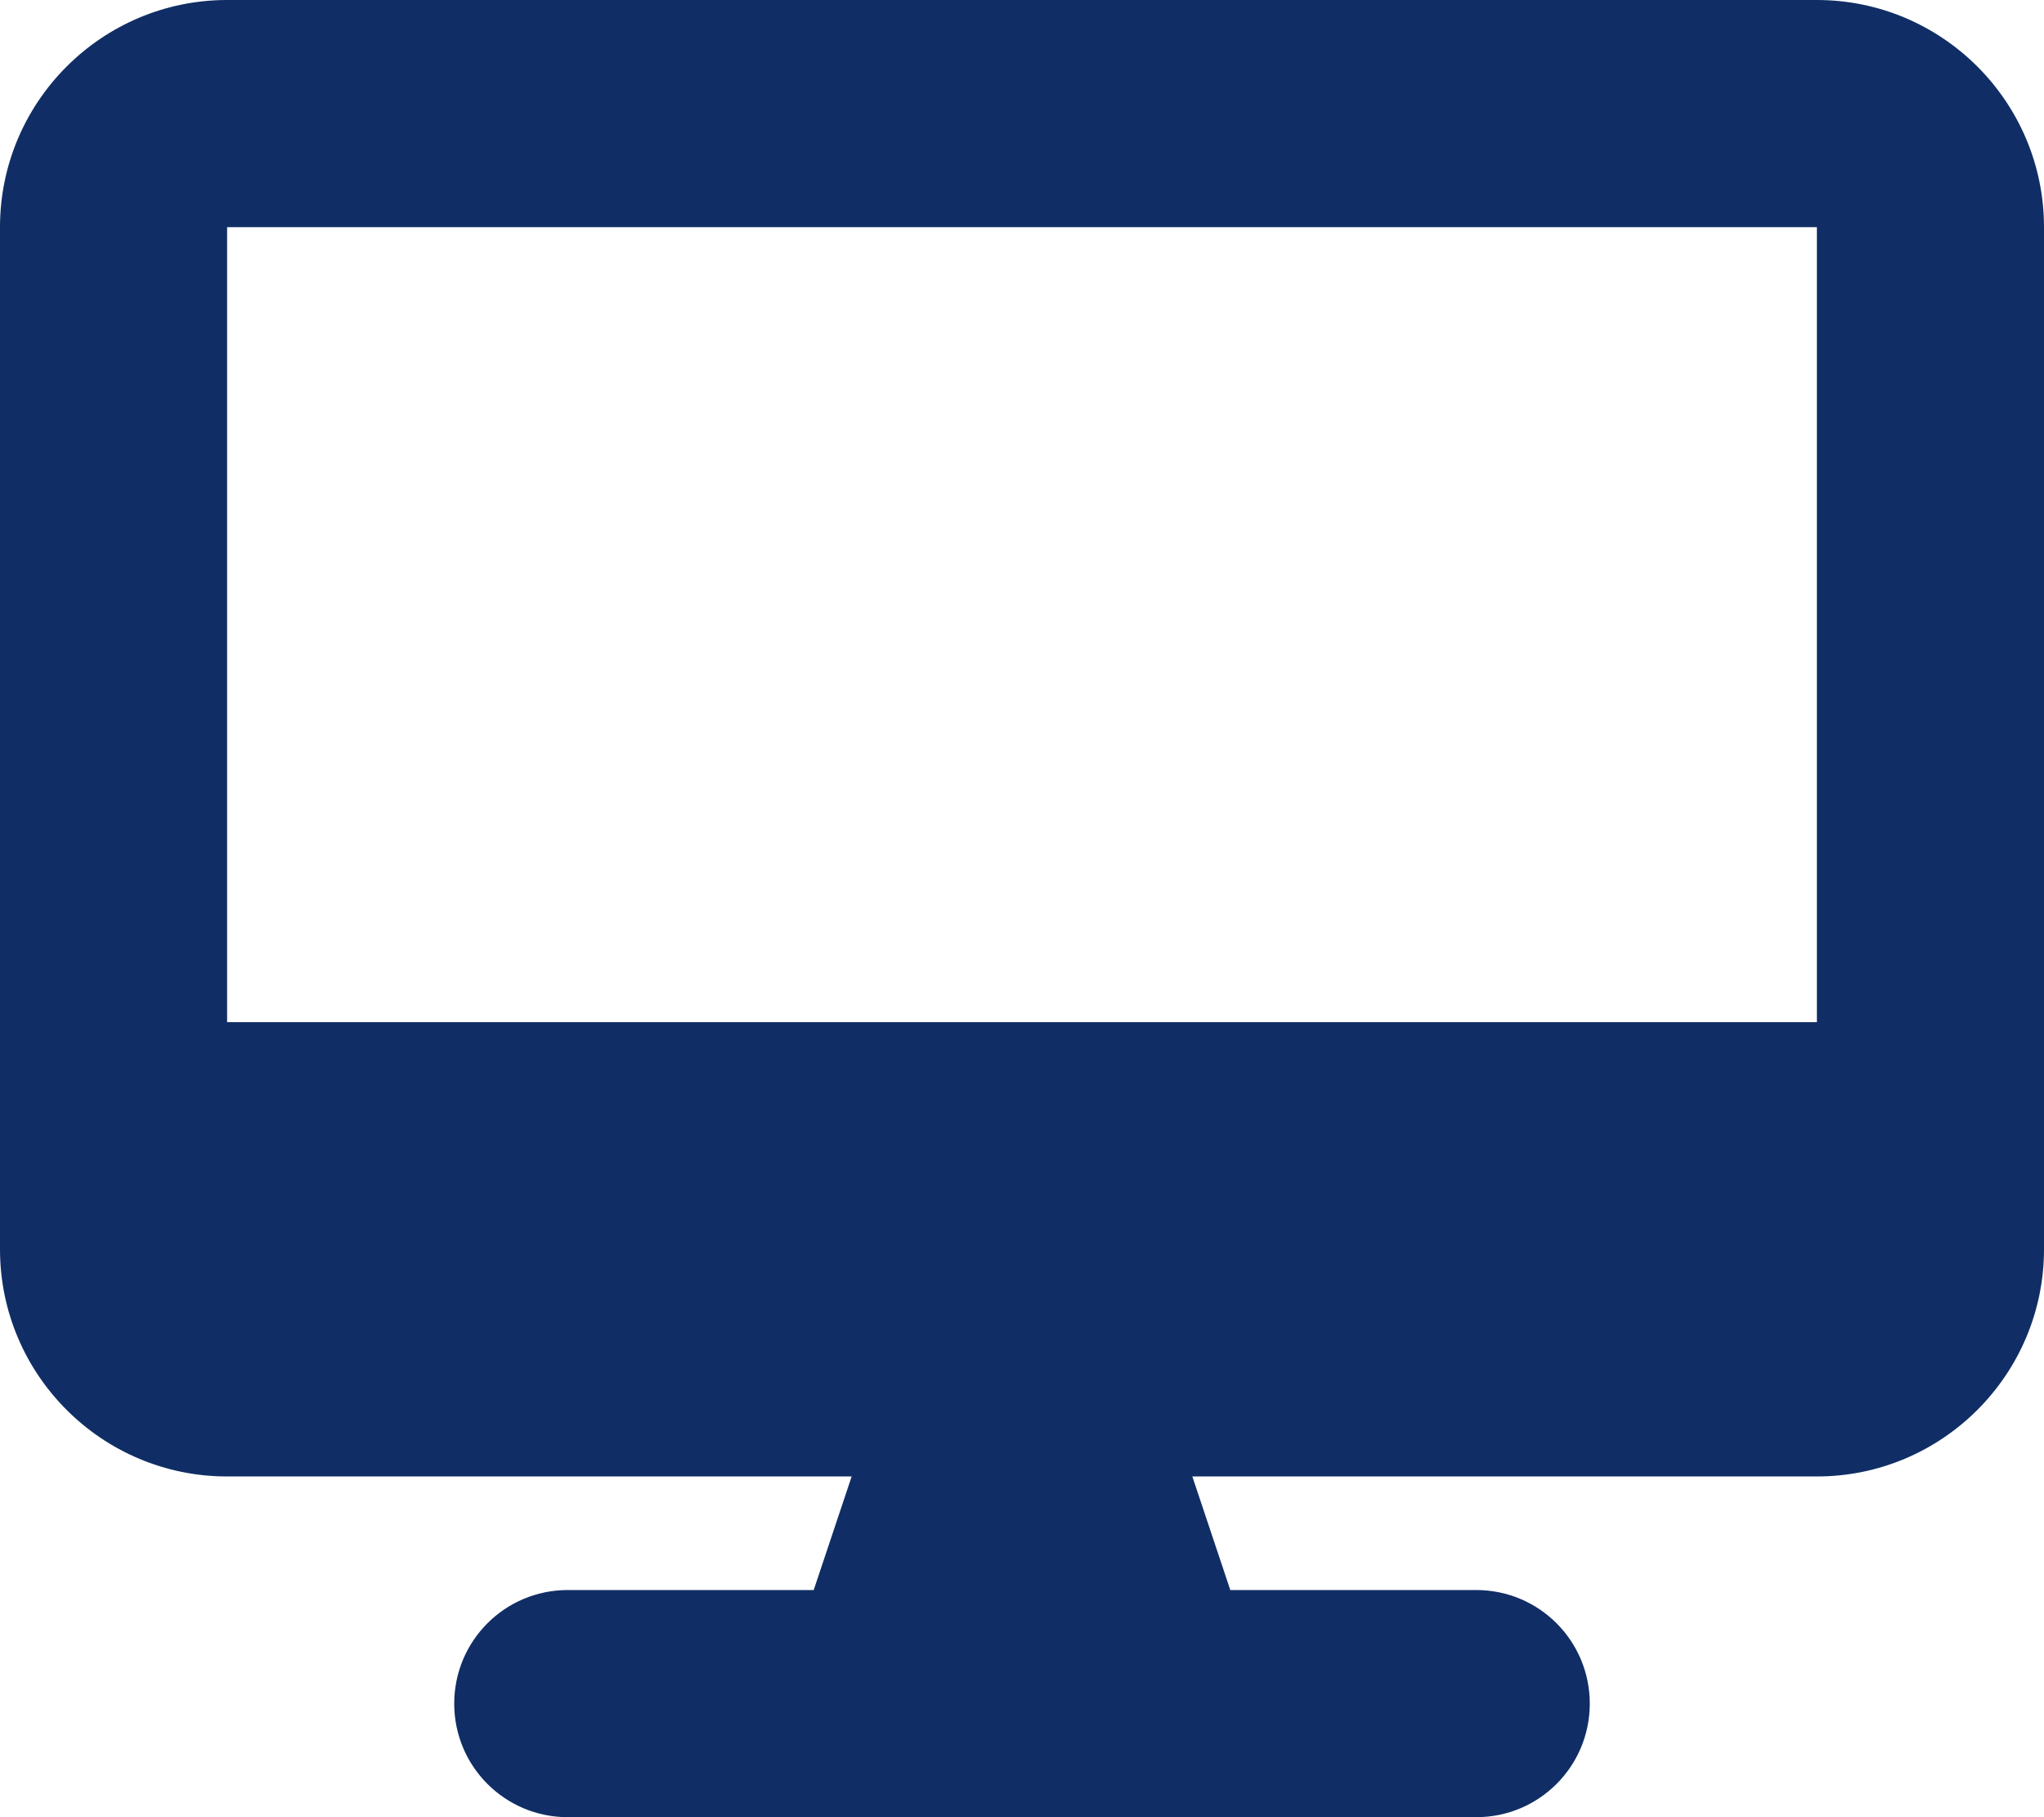 <?xml version="1.0" encoding="utf-8"?>
<!-- Generator: Adobe Illustrator 27.3.1, SVG Export Plug-In . SVG Version: 6.00 Build 0)  -->
<svg version="1.1" id="レイヤー_1" xmlns="http://www.w3.org/2000/svg" xmlns:xlink="http://www.w3.org/1999/xlink" x="0px"
	 y="0px" viewBox="0 0 576 512" style="enable-background:new 0 0 576 512;" xml:space="preserve">
<style type="text/css">
	.st0{fill:#102E65;}
</style>
<path class="st0" d="M64,0C28.7,0,0,28.7,0,64v288c0,35.3,28.7,64,64,64h176l-10.7,32H160c-17.7,0-32,14.3-32,32s14.3,32,32,32h256
	c17.7,0,32-14.3,32-32s-14.3-32-32-32h-69.3L336,416h176c35.3,0,64-28.7,64-64V64c0-35.3-28.7-64-64-64H64z M512,64v224H64V64H512z"
	/>
</svg>

